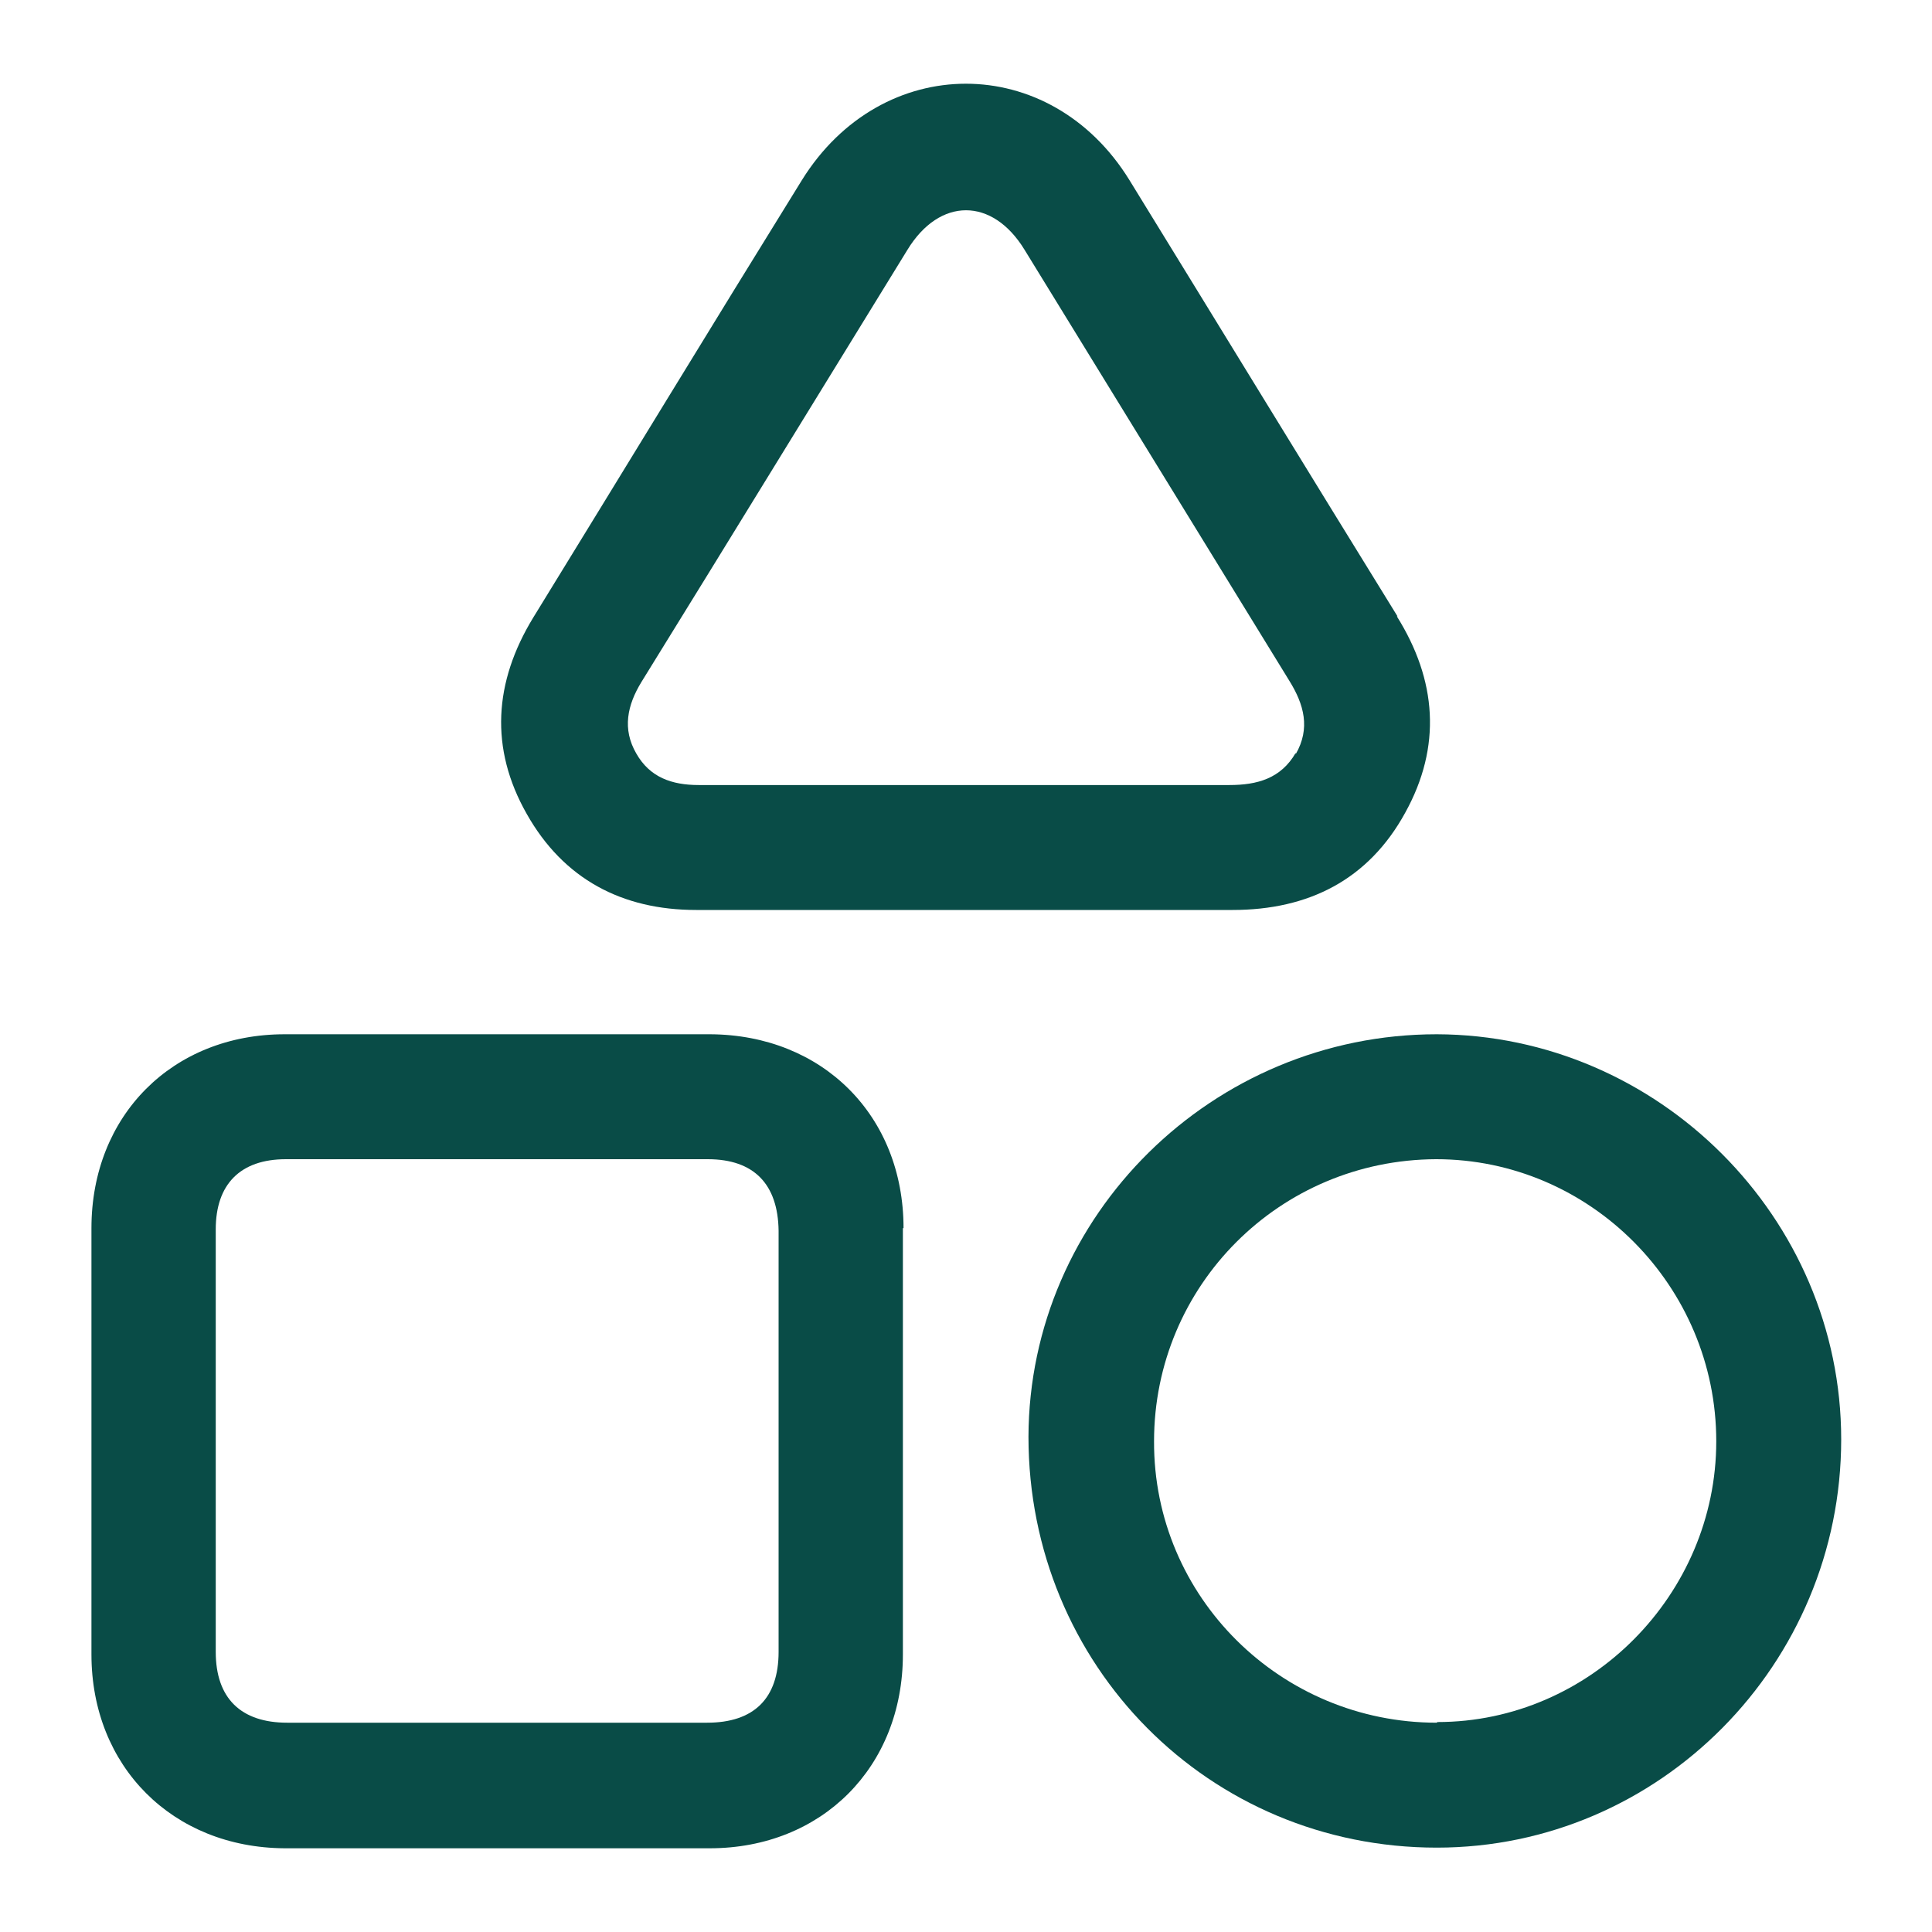 <?xml version="1.0" encoding="UTF-8"?>
<svg id="Layer_1" data-name="Layer 1" xmlns="http://www.w3.org/2000/svg" width="30" height="30" viewBox="0 0 30 30">
  <defs>
    <style>
      .cls-1 {
        fill: #094c47;
      }
    </style>
  </defs>
  <g id="K4vVT9.tif">
    <g>
      <path class="cls-1" d="M14.03,19.07c0-1.75-1.26-3-3-3.01-2.2,0-4.41,0-6.61,0-1.74,0-3,1.26-3,3.01,0,2.21,0,4.41,0,6.62,0,1.74,1.26,3,3,3.01,1.1,0,2.2,0,3.3,0s2.2,0,3.3,0c1.74,0,3-1.26,3-3.01,0-2.21,0-4.41,0-6.62Zm-1.94,3.3c0,1.09,0,2.19,0,3.28,0,.72-.38,1.1-1.11,1.1-2.17,0-4.34,0-6.52,0-.72,0-1.11-.38-1.11-1.1,0-2.18,0-4.37,0-6.56,0-.7,.38-1.09,1.09-1.09,2.18,0,4.37,0,6.55,0,.72,0,1.09,.39,1.1,1.11,0,1.08,0,2.17,0,3.25Z"/>
      <path class="cls-1" d="M21.7,9.57c-1.39-2.25-2.77-4.51-4.16-6.77-1.23-2-3.85-2-5.09,0-1.4,2.26-2.78,4.53-4.17,6.79-.61,1-.68,2.03-.1,3.05,.57,1.01,1.48,1.49,2.63,1.49h4.18c1.38,0,2.77,0,4.15,0,1.18,0,2.11-.47,2.68-1.51,.57-1.03,.49-2.06-.13-3.05Zm-1.58,2.12c-.23,.4-.6,.5-1.03,.5-1.36,0-2.73,0-4.09,0s-2.77,0-4.15,0c-.42,0-.76-.12-.97-.49-.22-.38-.14-.75,.08-1.11,1.38-2.23,2.75-4.47,4.13-6.71,.5-.82,1.32-.82,1.82,0,1.37,2.23,2.74,4.46,4.11,6.69,.23,.37,.33,.74,.1,1.14Z"/>
      <path class="cls-1" d="M22.31,16.06c-3.48,0-6.33,2.81-6.34,6.25,0,3.55,2.8,6.38,6.34,6.38,3.46,0,6.28-2.85,6.28-6.34,0-3.44-2.84-6.28-6.28-6.29Zm0,10.69c-2.42,0-4.4-1.95-4.39-4.37,0-2.42,1.95-4.37,4.38-4.38,2.39,0,4.35,1.97,4.35,4.38,0,2.38-1.96,4.36-4.33,4.36Z"/>
    </g>
  </g>
</svg>